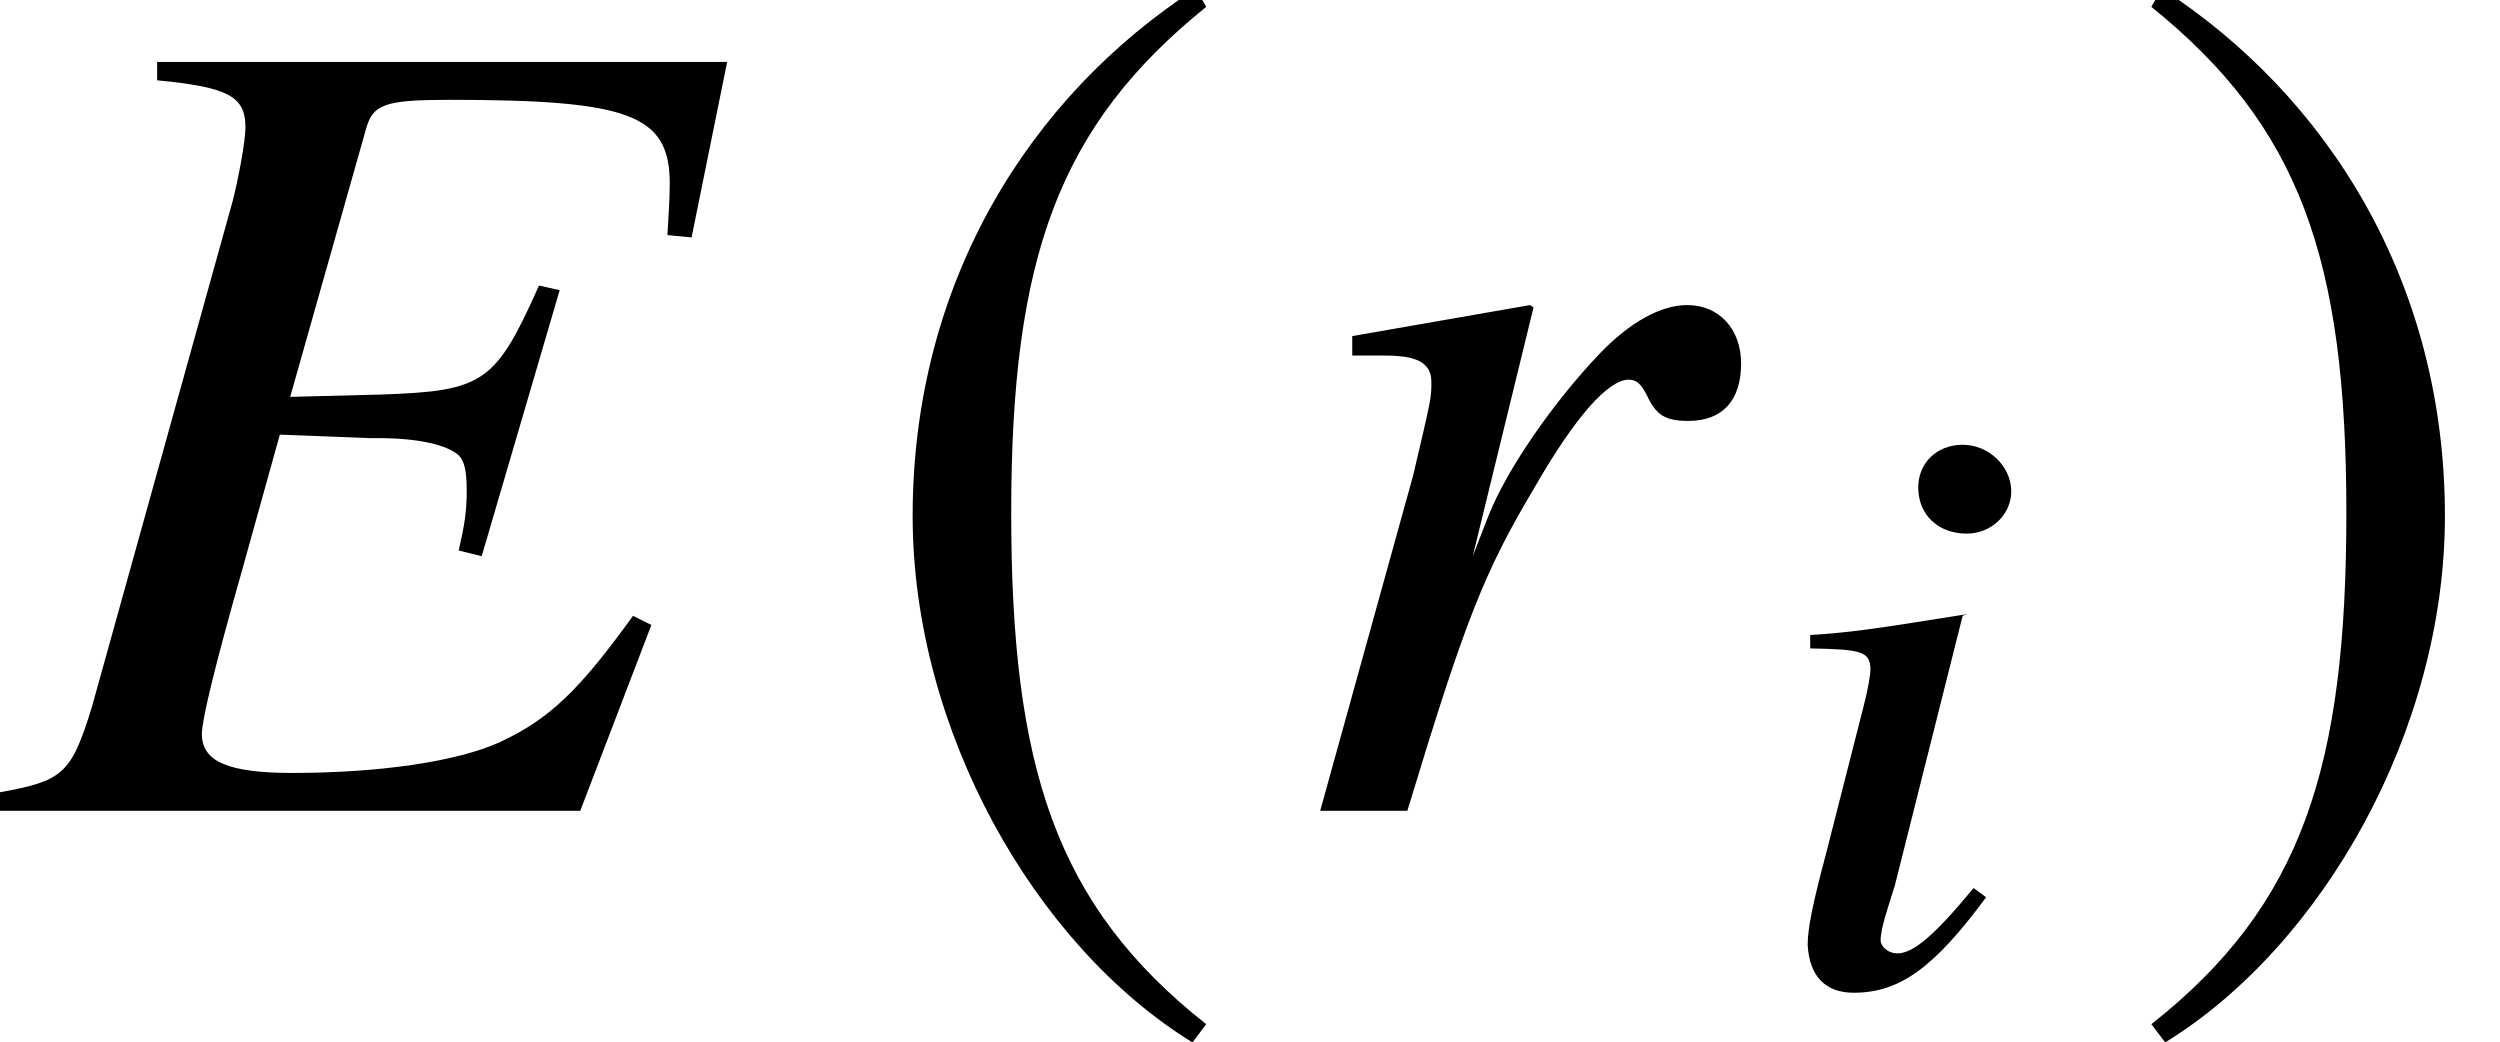 <?xml version='1.0' encoding='UTF-8'?>
<!-- This file was generated by dvisvgm 2.6.3 -->
<svg version='1.1' xmlns='http://www.w3.org/2000/svg' xmlns:xlink='http://www.w3.org/1999/xlink' width='23.692pt' height='9.879pt' viewBox='71.04 61.058 23.692 9.879'>
<defs>
<path id='g4-56' d='M2.12 -0.818L2.001 -0.905C1.628 -0.453 1.429 -0.286 1.278 -0.286C1.199 -0.286 1.128 -0.341 1.12 -0.405C1.12 -0.532 1.207 -0.77 1.255 -0.929L1.898 -3.486L1.945 -3.502C1.008 -3.351 0.818 -3.327 0.453 -3.303V-3.176C0.945 -3.168 1.016 -3.144 1.024 -2.986C1.024 -2.922 1 -2.787 0.961 -2.636L0.603 -1.231C0.476 -0.754 0.429 -0.524 0.429 -0.365C0.445 -0.071 0.596 0.087 0.865 0.087C1.302 0.087 1.628 -0.151 2.12 -0.818ZM2.358 -4.677C2.35 -4.907 2.144 -5.106 1.898 -5.106S1.469 -4.931 1.477 -4.685C1.485 -4.431 1.675 -4.264 1.937 -4.264C2.176 -4.264 2.366 -4.455 2.358 -4.677Z'/>
<path id='g1-185' d='M3.206 -7.793C1.63 -6.771 0.522 -5.01 0.522 -2.793C0.522 -0.772 1.674 1.272 3.174 2.195L3.304 2.022C1.869 0.891 1.456 -0.424 1.456 -2.826C1.456 -5.239 1.902 -6.488 3.304 -7.619L3.206 -7.793Z'/>
<path id='g1-186' d='M0.413 -7.793L0.315 -7.619C1.717 -6.488 2.163 -5.239 2.163 -2.826C2.163 -0.424 1.75 0.891 0.315 2.022L0.446 2.195C1.945 1.272 3.097 -0.772 3.097 -2.793C3.097 -5.01 1.989 -6.771 0.413 -7.793Z'/>
<path id='g7-26' d='M6.173 -1.761L5.999 -1.848C5.489 -1.141 5.206 -0.869 4.739 -0.652C4.336 -0.467 3.597 -0.359 2.771 -0.359C2.163 -0.359 1.913 -0.467 1.913 -0.728C1.913 -0.859 2.032 -1.359 2.304 -2.315L2.652 -3.565L3.5 -3.532C3.532 -3.532 3.565 -3.532 3.587 -3.532C3.967 -3.532 4.239 -3.467 4.347 -3.369C4.402 -3.315 4.423 -3.217 4.423 -3.032C4.423 -2.837 4.402 -2.706 4.347 -2.467L4.565 -2.413L5.304 -4.934L5.108 -4.978C4.695 -4.054 4.586 -3.978 3.608 -3.945L2.75 -3.923L3.467 -6.456C3.532 -6.695 3.641 -6.738 4.26 -6.738C5.967 -6.738 6.347 -6.597 6.347 -5.945C6.347 -5.804 6.336 -5.641 6.325 -5.456L6.554 -5.434L6.891 -7.097H1.489V-6.923C2.163 -6.858 2.326 -6.771 2.326 -6.478C2.326 -6.347 2.261 -5.999 2.206 -5.782L0.869 -0.978C0.674 -0.348 0.598 -0.283 -0.011 -0.174V0H5.499L6.173 -1.761Z'/>
<path id='g7-65' d='M4.478 -4.239C4.478 -4.565 4.271 -4.793 3.967 -4.793C3.717 -4.793 3.424 -4.63 3.141 -4.336C2.695 -3.869 2.261 -3.239 2.087 -2.804L1.935 -2.413L2.511 -4.771L2.478 -4.793L0.793 -4.499V-4.315C0.88 -4.315 0.978 -4.315 1.065 -4.315C1.315 -4.315 1.543 -4.293 1.543 -4.065C1.543 -3.913 1.543 -3.913 1.369 -3.174L0.489 0H1.315C1.869 -1.826 2.043 -2.261 2.521 -3.065C2.902 -3.728 3.217 -4.086 3.413 -4.086C3.489 -4.086 3.532 -4.043 3.587 -3.934C3.673 -3.75 3.76 -3.695 3.978 -3.695C4.304 -3.695 4.478 -3.891 4.478 -4.239Z'/>
</defs>
<g id='page1'>
<use x='71.04' y='68.742' xlink:href='#g7-26'/>
<use x='79.167' y='68.742' xlink:href='#g1-185'/>
<use x='83.062' y='68.742' xlink:href='#g7-65'/>
<use x='87.742' y='70.379' xlink:href='#g4-56'/>
<use x='91.113' y='68.742' xlink:href='#g1-186'/>
</g>
</svg><!--Rendered by QuickLaTeX.com-->